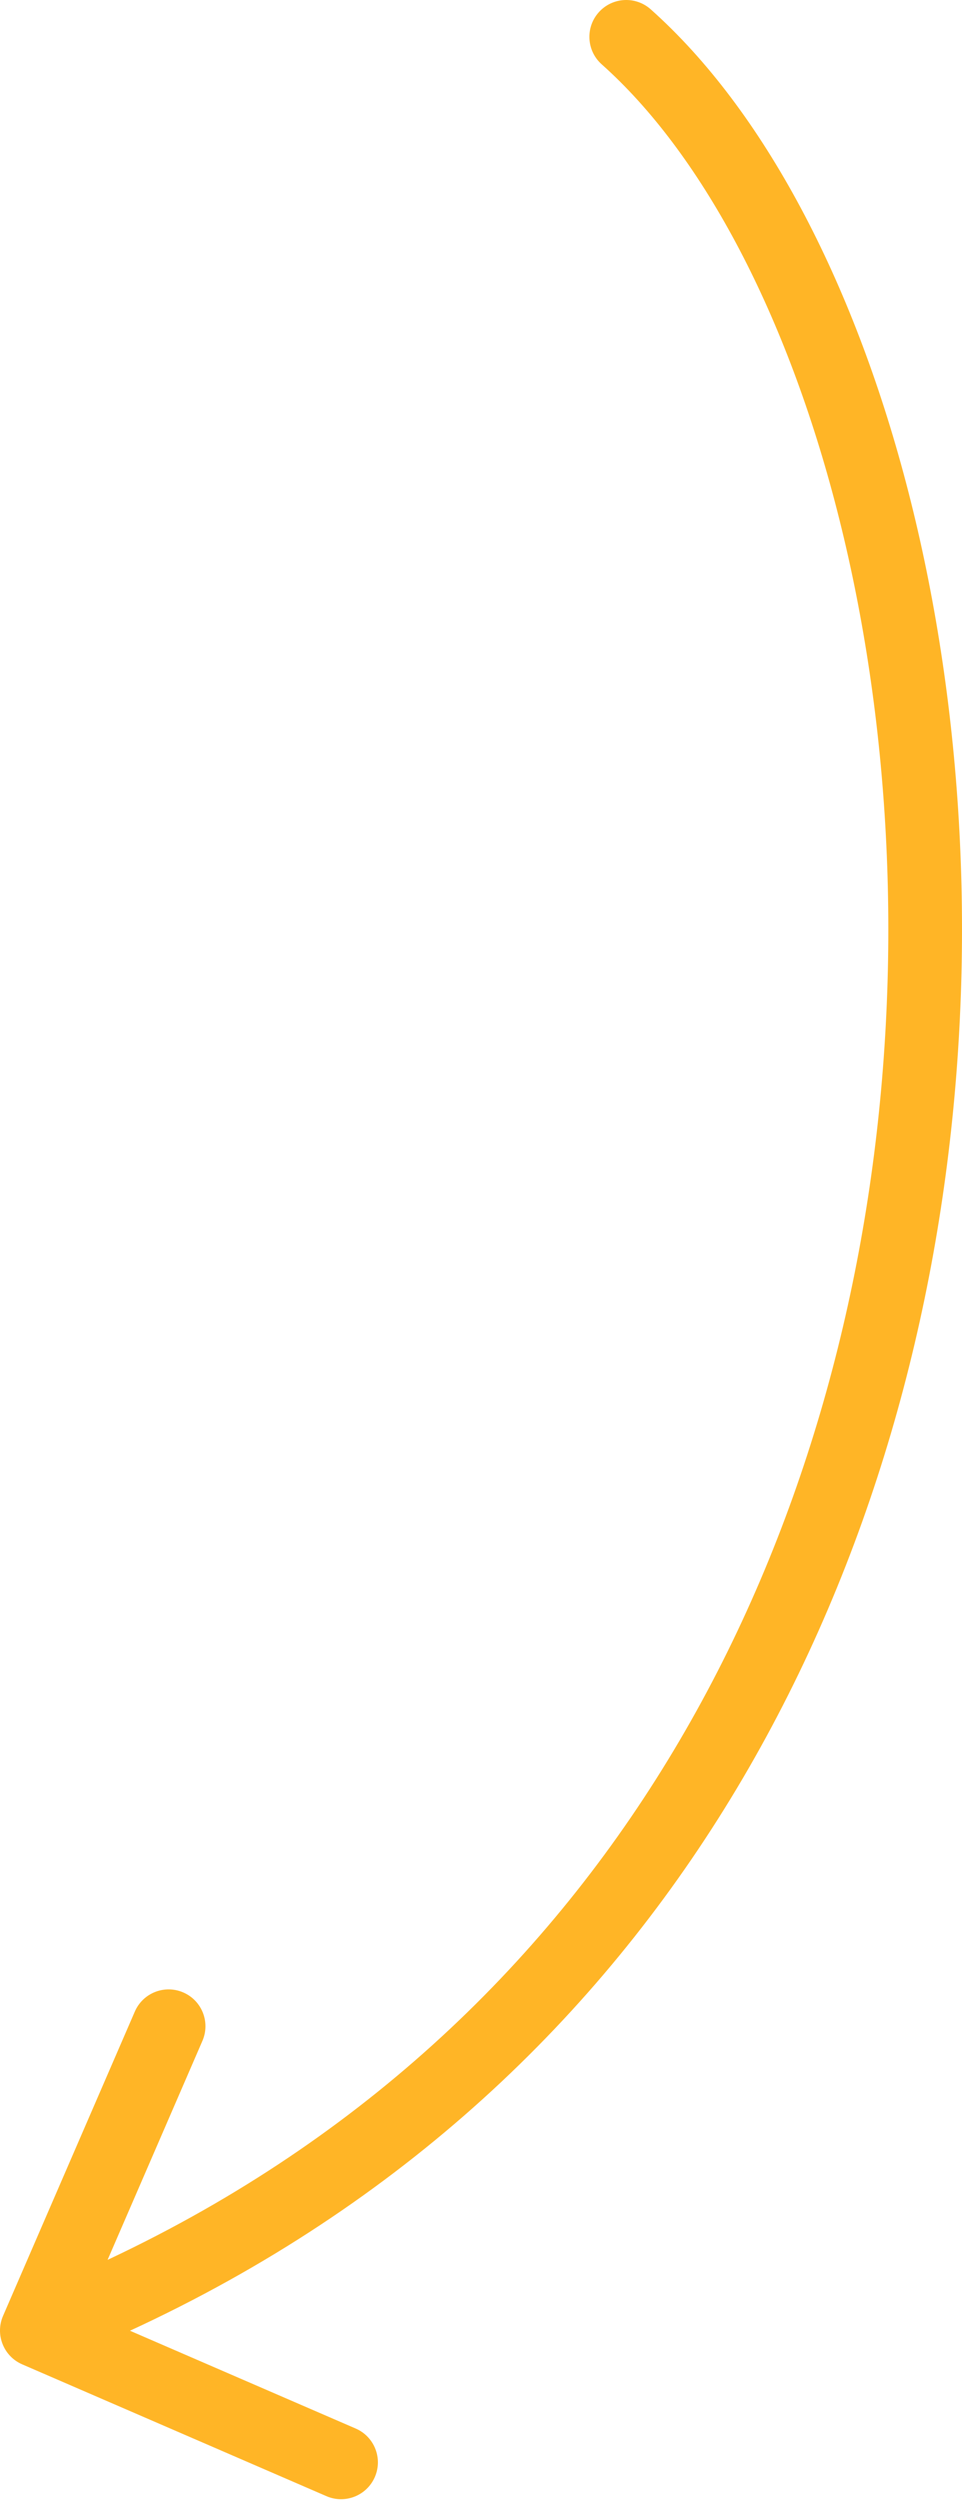 <?xml version="1.0" encoding="UTF-8"?> <svg xmlns="http://www.w3.org/2000/svg" width="209" height="543" viewBox="0 0 209 543" fill="none"> <path d="M141.376 2.029C138.077 -0.912 133.018 -0.622 130.077 2.678C127.136 5.977 127.427 11.036 130.726 13.977L141.376 2.029ZM0.661 502.996C-1.095 507.052 0.768 511.764 4.824 513.52L70.915 542.148C74.971 543.905 79.683 542.041 81.44 537.985C83.196 533.93 81.333 529.218 77.277 527.461L18.529 502.014L43.976 443.266C45.733 439.211 43.869 434.499 39.813 432.742C35.758 430.985 31.046 432.849 29.289 436.905L0.661 502.996ZM130.726 13.977C152.115 33.042 170.252 66.739 181.366 108.945C192.432 150.971 196.308 200.615 189.897 250.725C177.082 350.881 123.407 451.926 5.061 498.735L10.948 513.619C136.058 464.135 192.421 357.108 205.773 252.756C212.445 200.613 208.436 148.895 196.844 104.869C185.298 61.024 166.002 23.978 141.376 2.029L130.726 13.977Z" fill="#FFB526"></path> </svg> 